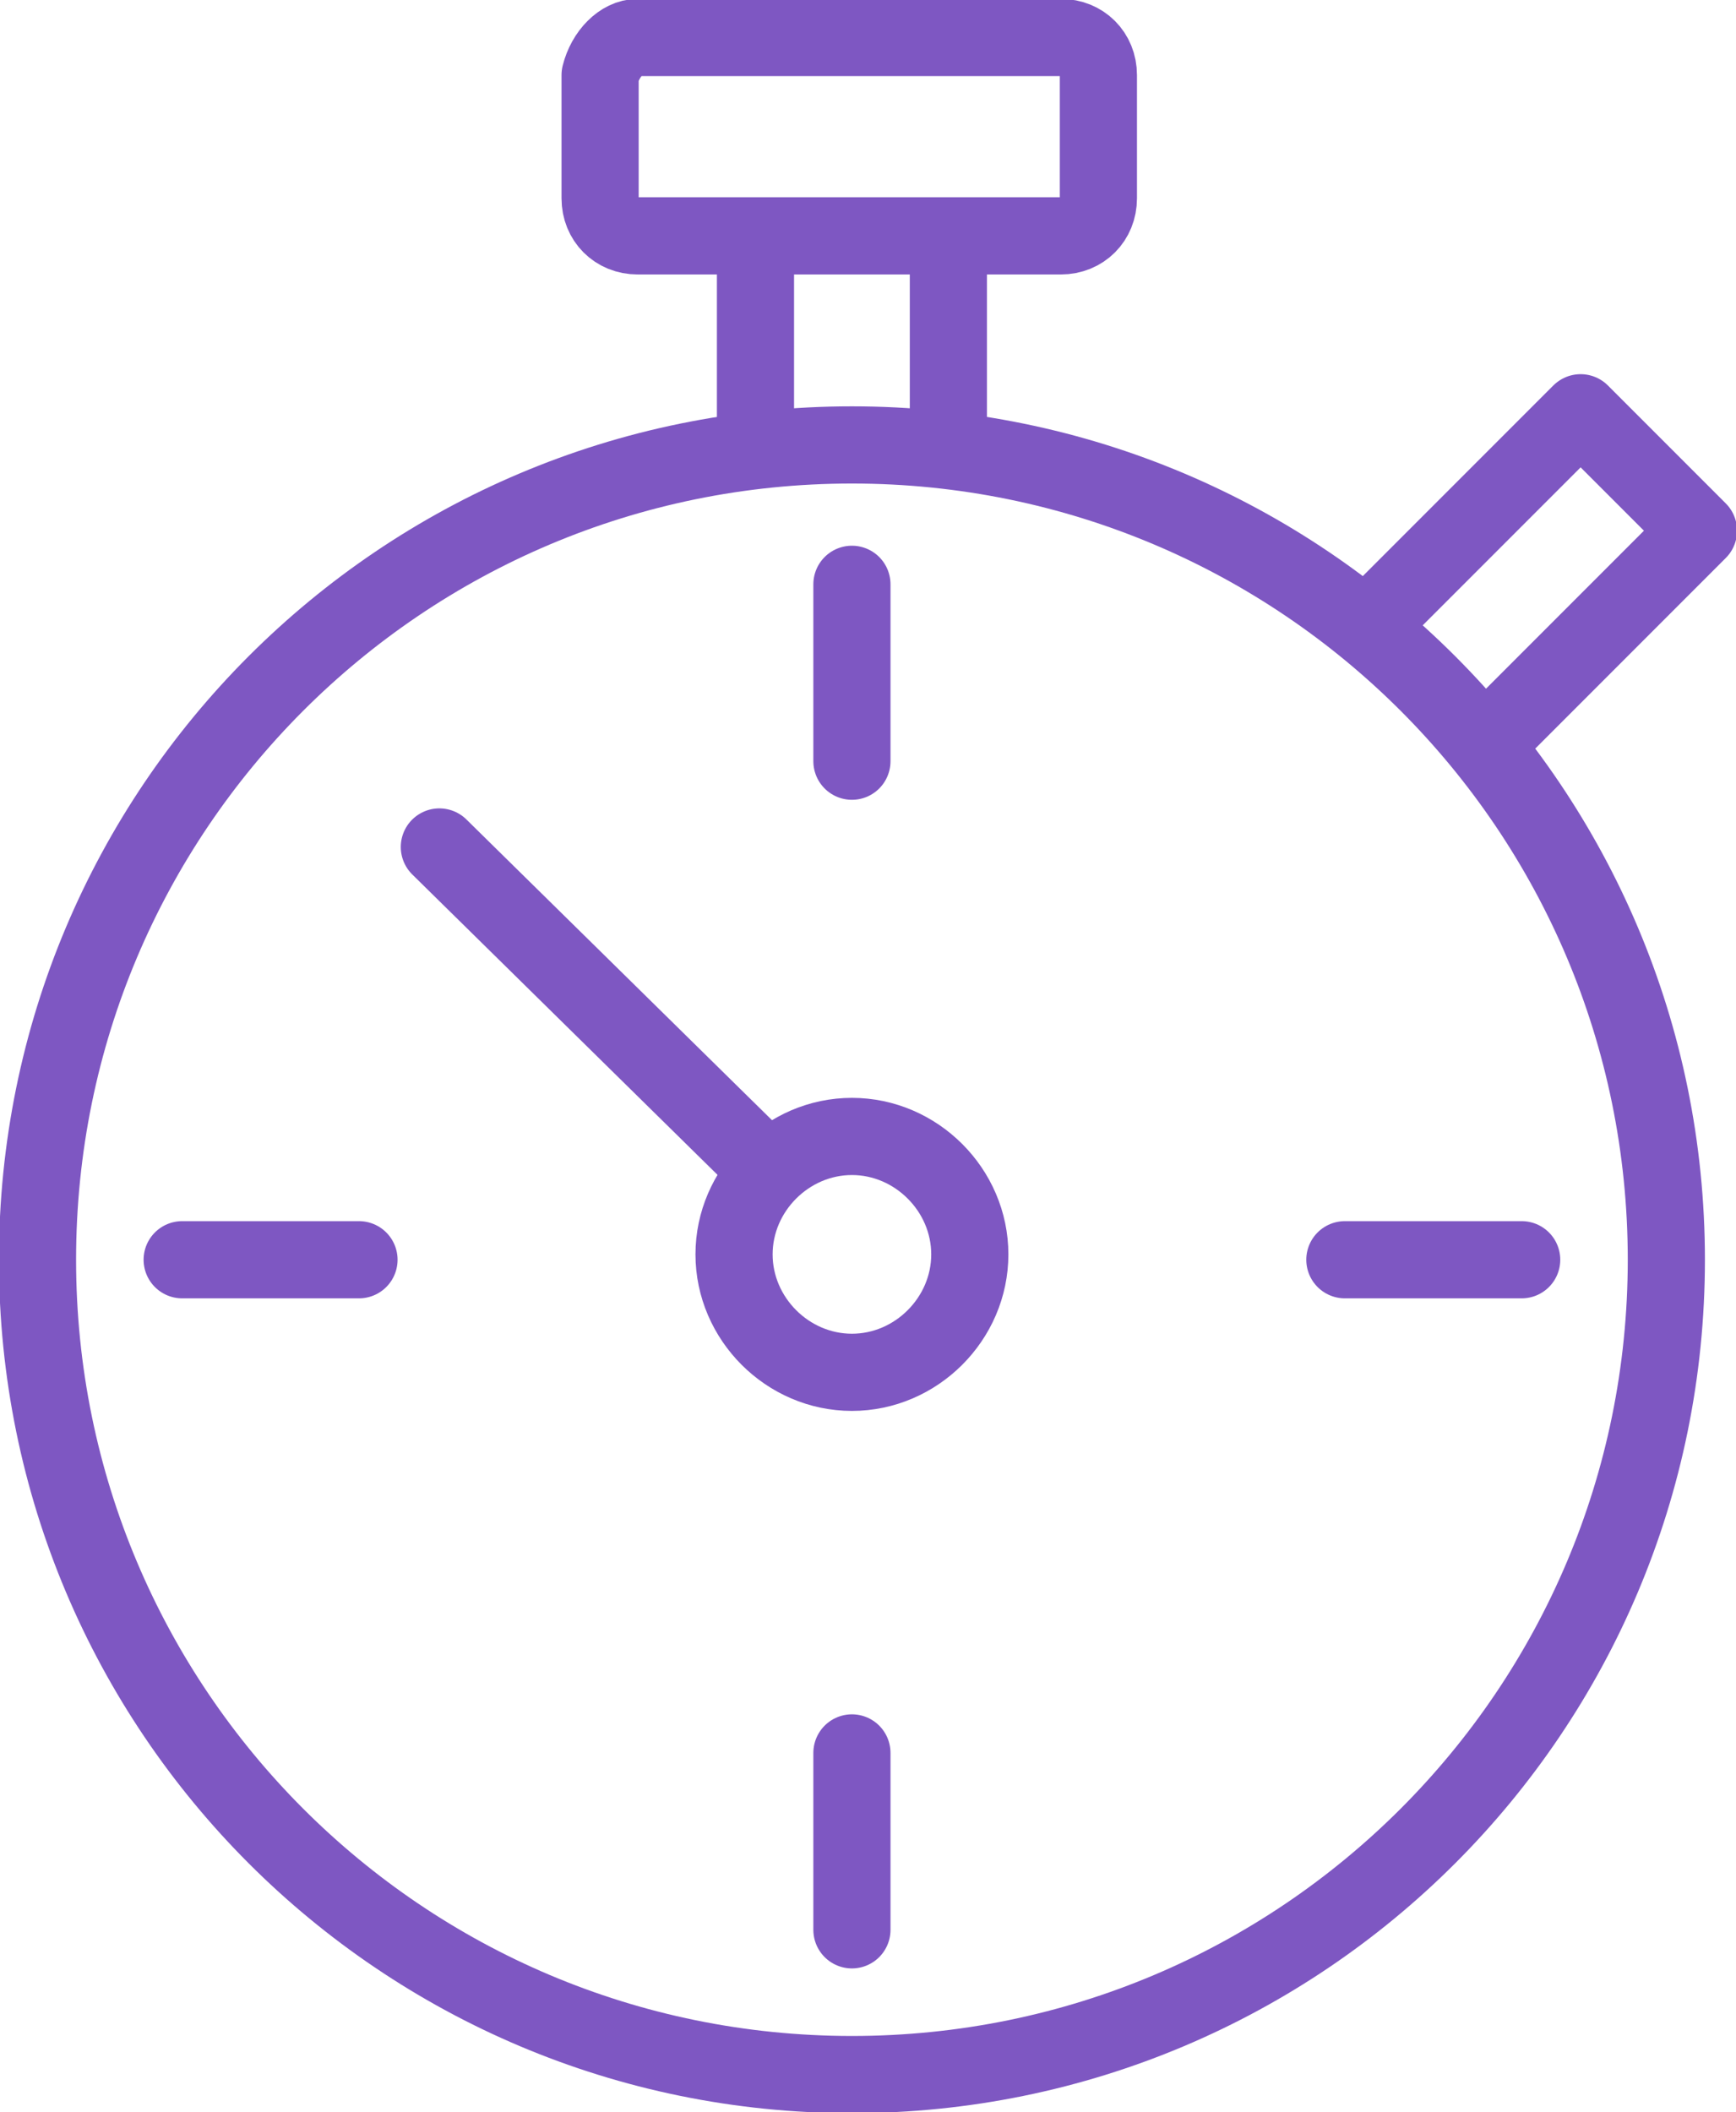 <?xml version="1.0" encoding="utf-8"?>
<!-- Generator: Adobe Illustrator 21.0.0, SVG Export Plug-In . SVG Version: 6.00 Build 0)  -->
<svg version="1.1" id="Isolation_Mode" xmlns="http://www.w3.org/2000/svg" xmlns:xlink="http://www.w3.org/1999/xlink" x="0px"
	 y="0px" width="32.4px" height="39.4px" viewBox="0 0 32.4 39.4" style="enable-background:new 0 0 32.4 39.4;"
	 xml:space="preserve">
<style type="text/css">
	.st0{fill:none;stroke:#7e57c2;stroke-width:1.44;stroke-linecap:round;stroke-linejoin:round;stroke-miterlimit:22.926;}
</style>
<g>
	<path class="st0" d="M15.9,8.3c8.4,0,15.2,6.8,15.2,15.2c0,8.4-6.8,15.2-15.2,15.2c-8.4,0-15.2-6.8-15.2-15.2
		C0.7,15.1,7.5,8.3,15.9,8.3L15.9,8.3z"/>
	<line class="st0" x1="14.1" y1="8.3" x2="14.1" y2="4.8"/>
	<line class="st0" x1="17.7" y1="4.8" x2="17.7" y2="8.3"/>
	<polyline class="st0" points="25.7,11.5 29.5,7.7 31.7,9.9 27.9,13.7 	"/>
	<line class="st0" x1="3.4" y1="23.5" x2="6.7" y2="23.5"/>
	<line class="st0" x1="15.9" y1="36" x2="15.9" y2="32.7"/>
	<line class="st0" x1="28.4" y1="23.5" x2="25.1" y2="23.5"/>
	<line class="st0" x1="15.9" y1="10.9" x2="15.9" y2="14.2"/>
	<path class="st0" d="M15.9,21.2c1.2,0,2.2,1,2.2,2.2c0,1.2-1,2.2-2.2,2.2s-2.2-1-2.2-2.2C13.7,22.2,14.7,21.2,15.9,21.2L15.9,21.2z
		"/>
	<line class="st0" x1="8.2" y1="15.8" x2="14.3" y2="21.8"/>
	<path class="st0" d="M11.9,0.7h7.9c0.4,0,0.7,0.3,0.7,0.7v2.3c0,0.4-0.3,0.7-0.7,0.7h-7.9c-0.4,0-0.7-0.3-0.7-0.7V1.4
		C11.3,1,11.6,0.7,11.9,0.7L11.9,0.7z"/>
</g>
</svg>
